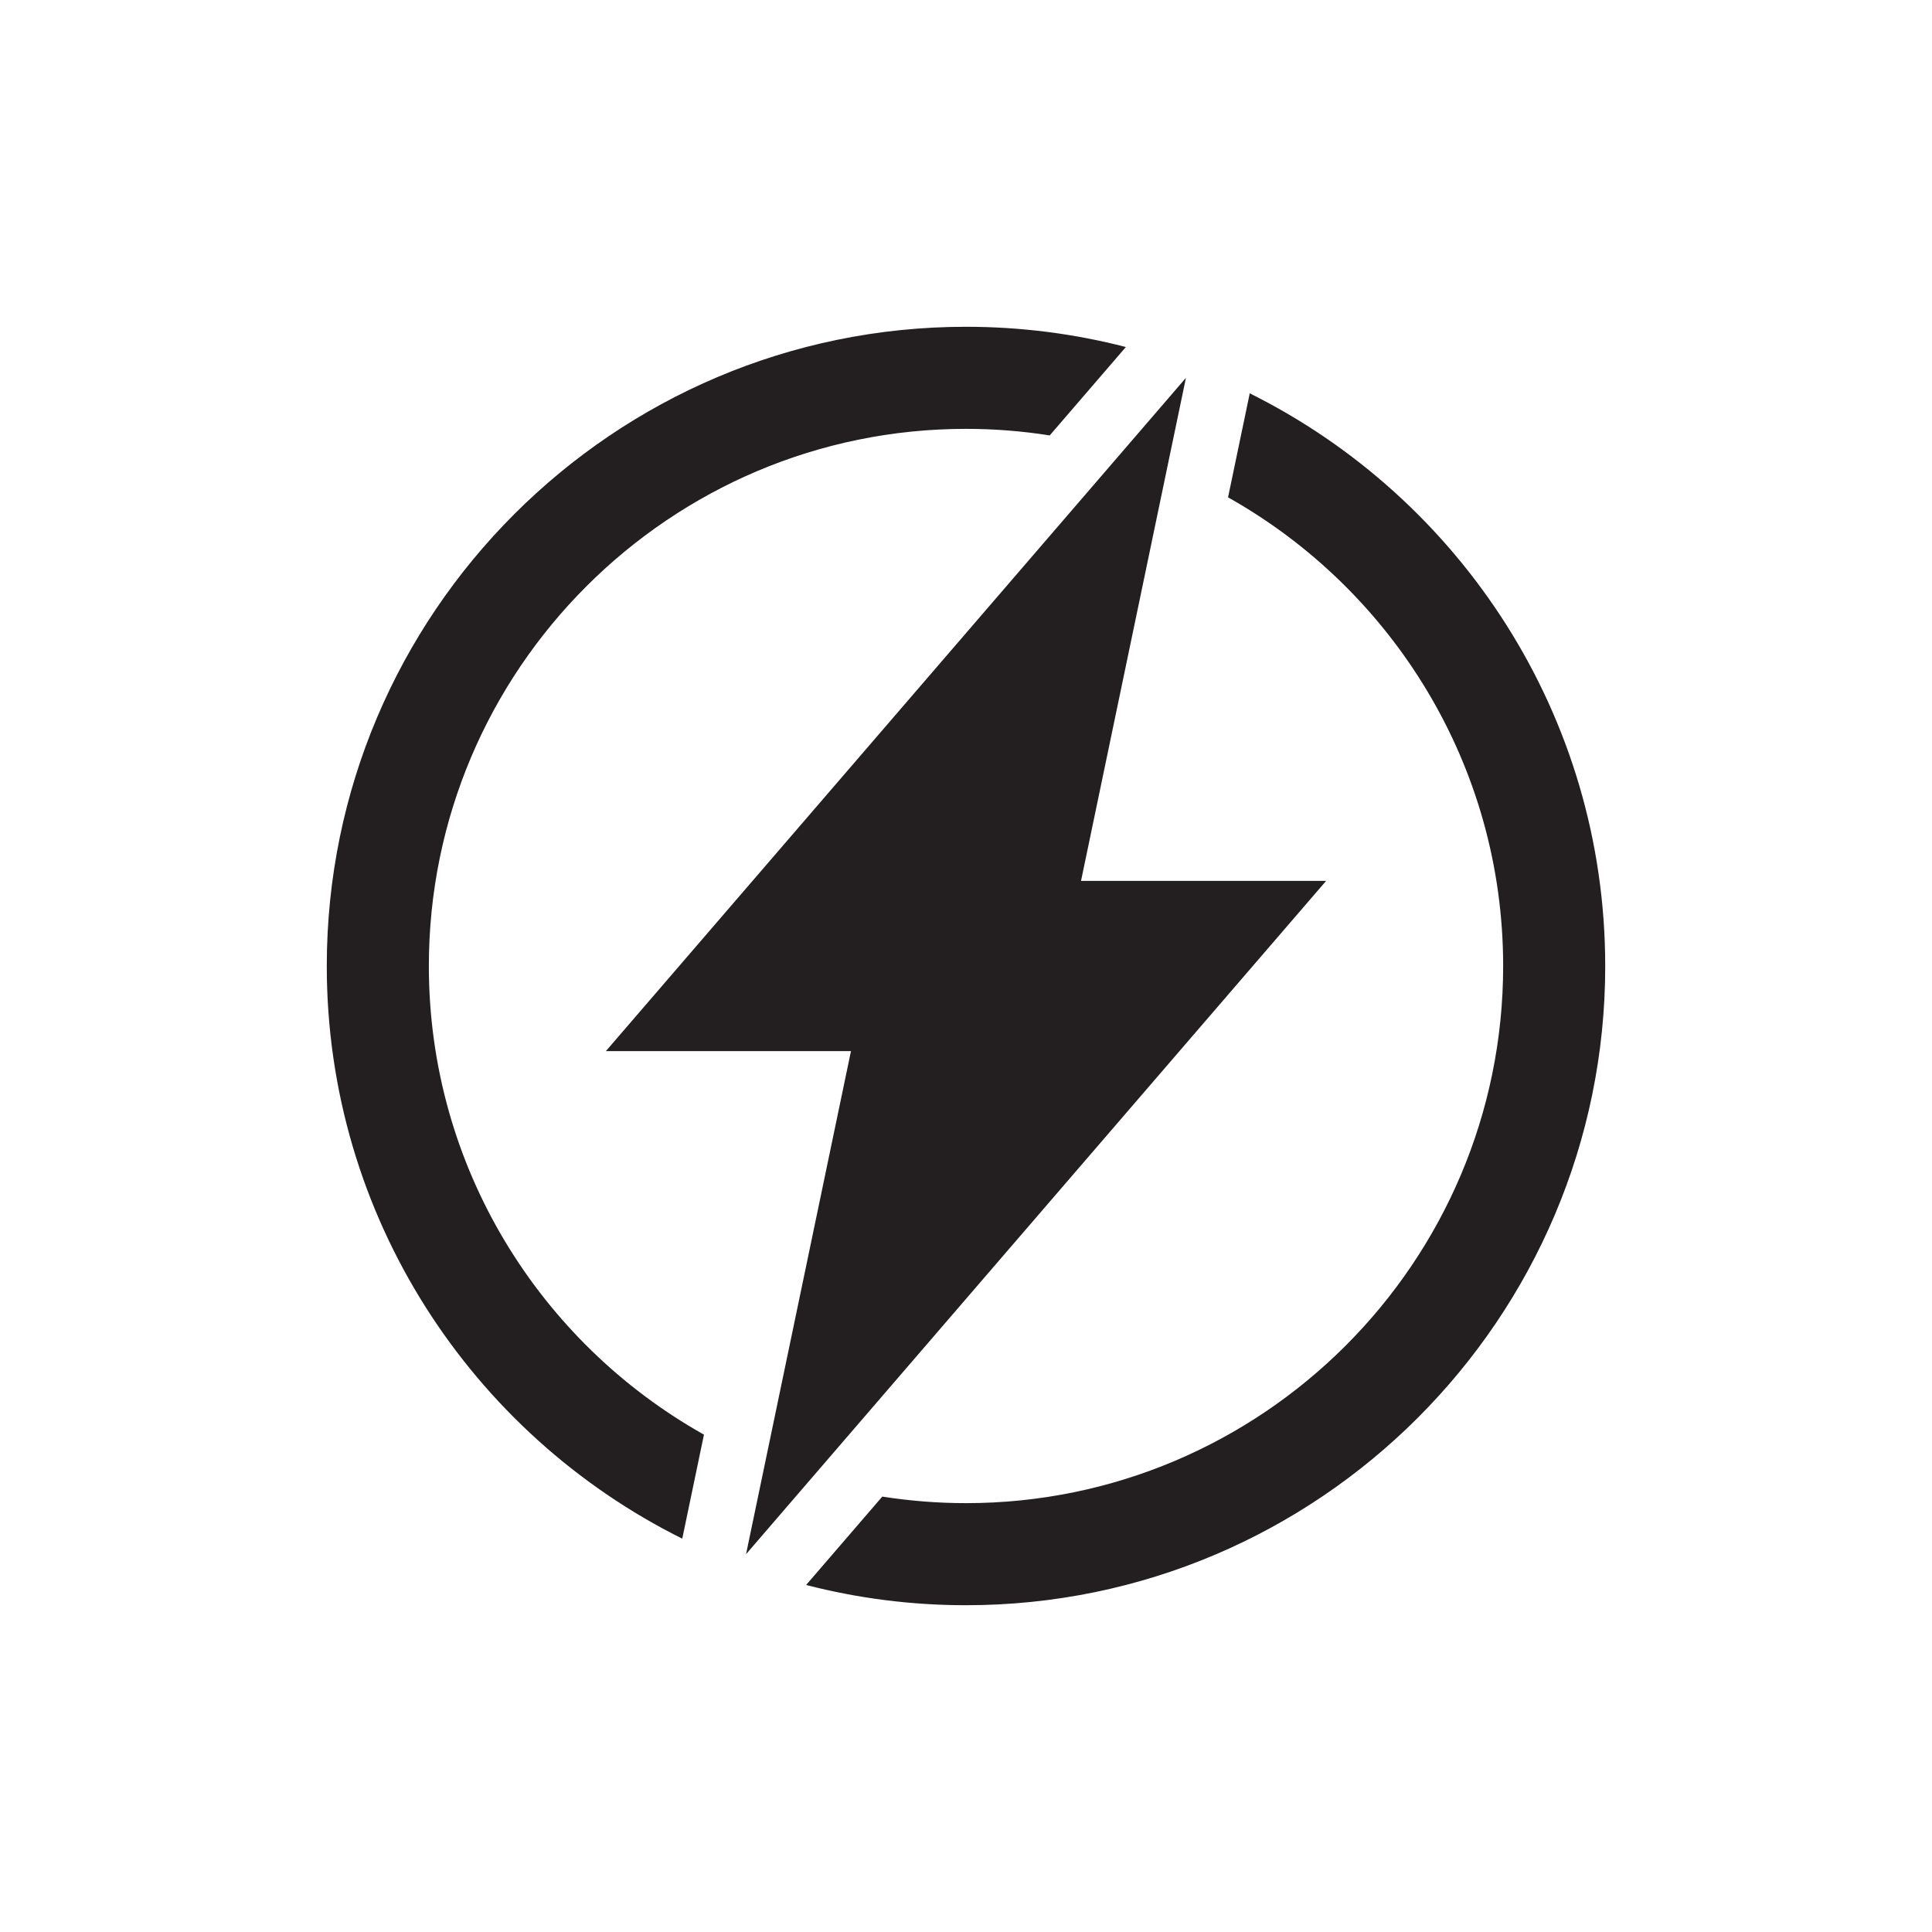 <svg viewBox="0 0 265 265" xmlns="http://www.w3.org/2000/svg" data-name="Layer 2" id="Layer_2">
  <defs>
    <style>
      .cls-1 {
        fill: #231f20;
        stroke-width: 0px;
      }
    </style>
  </defs>
  <polygon points="181.898 120.824 148.278 120.824 162.669 51.823 153.899 62.003 153.899 62.003 83.102 144.176 116.722 144.176 104.912 200.798 104.912 200.798 102.33 213.177 102.331 213.177 102.331 213.177 181.898 120.824" class="cls-1"></polygon>
  <path d="M93.581,211.049l2.976-14.269c-22.493-12.627-37.734-36.701-37.734-64.28,0-40.626,33.051-73.677,73.677-73.677,3.906,0,7.74.312,11.483.9l10.445-12.124c-7.011-1.812-14.359-2.777-21.929-2.777-48.345,0-87.677,39.332-87.677,87.677,0,34.374,19.887,64.186,48.757,78.549Z" class="cls-1"></path>
  <path d="M220.177,132.5c0-34.374-19.887-64.186-48.757-78.549l-2.976,14.269c22.493,12.627,37.734,36.701,37.734,64.28,0,40.626-33.051,73.677-73.677,73.677-3.906,0-7.74-.312-11.483-.9l-10.445,12.124c7.011,1.812,14.359,2.777,21.929,2.777,48.345,0,87.677-39.332,87.677-87.677Z" class="cls-1"></path>
</svg>